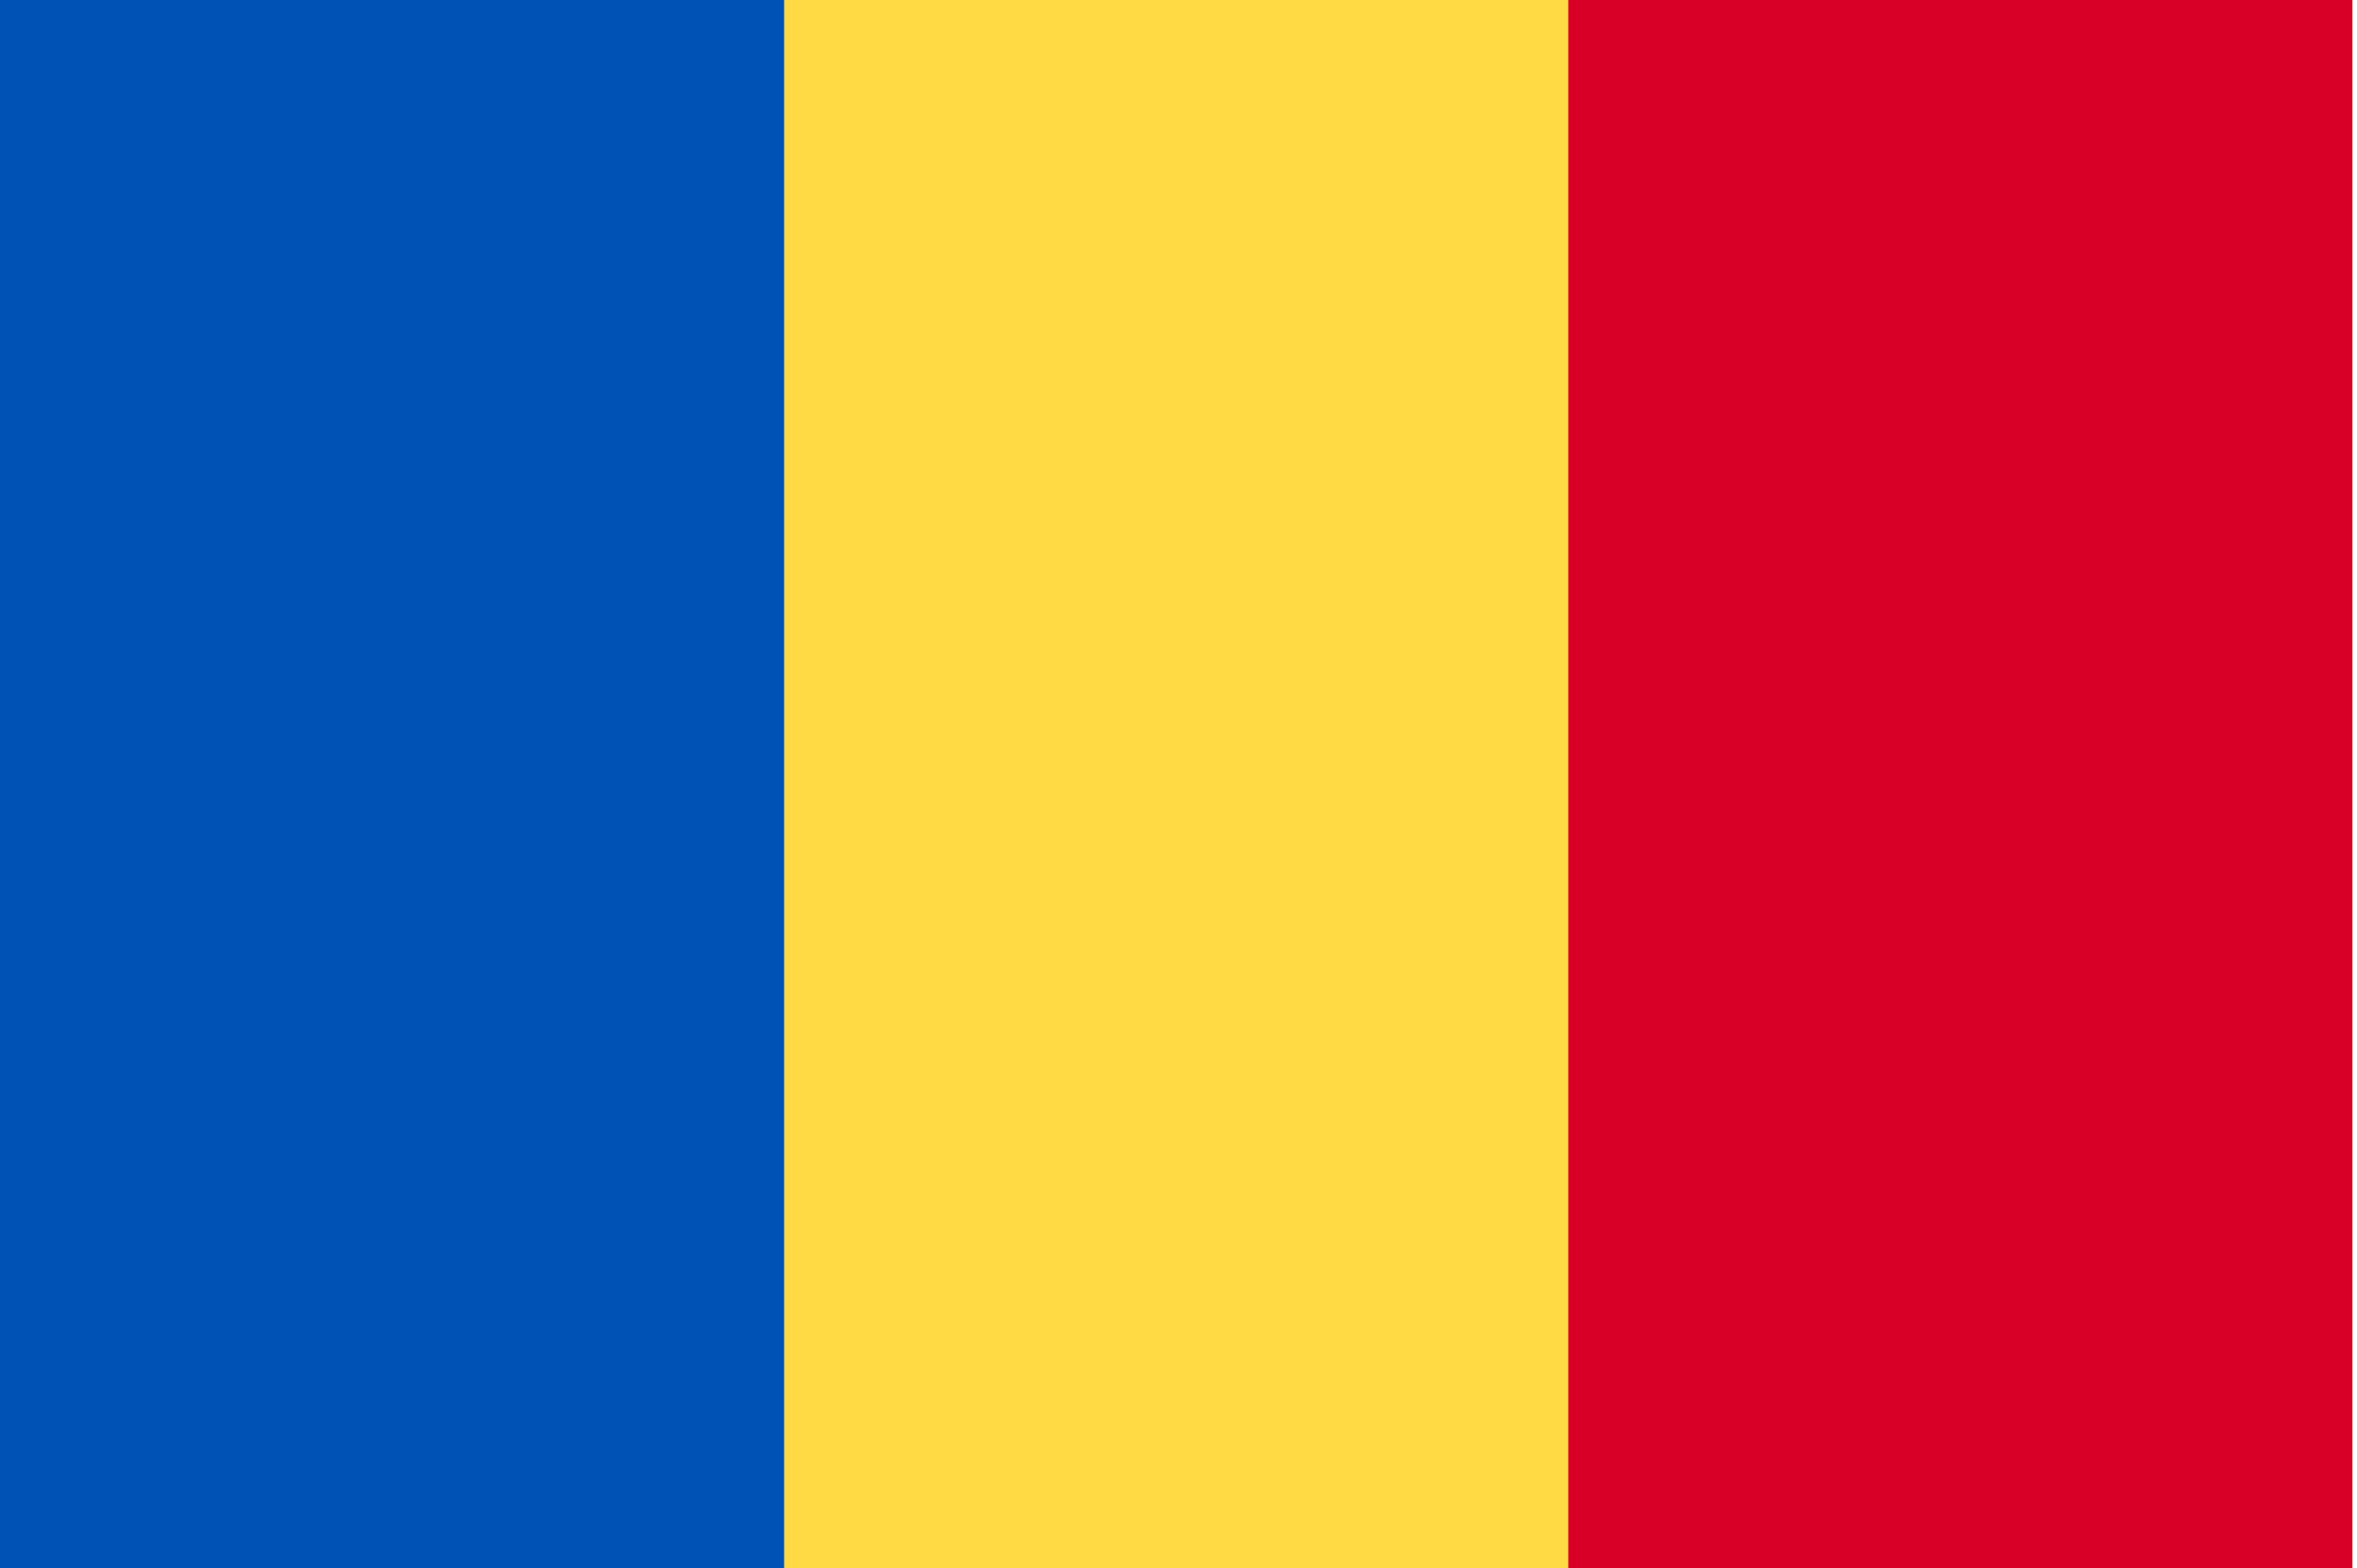 <svg width="257" height="171" viewBox="0 0 257 171" fill="none" xmlns="http://www.w3.org/2000/svg">
<g clip-path="url(#clip0_194_1631)">
<path d="M0 -0H256.5V170.996H0V-0Z" fill="#FFDA44"/>
<path d="M0 -0H85.498V171.001H0V-0Z" fill="#0052B4"/>
<path d="M171.002 -0H256.5V171.001H171.002V-0Z" fill="#D80027"/>
</g>
<defs>
<clipPath id="clip0_194_1631">
<rect width="256.5" height="171" fill="white"/>
</clipPath>
</defs>
</svg>
